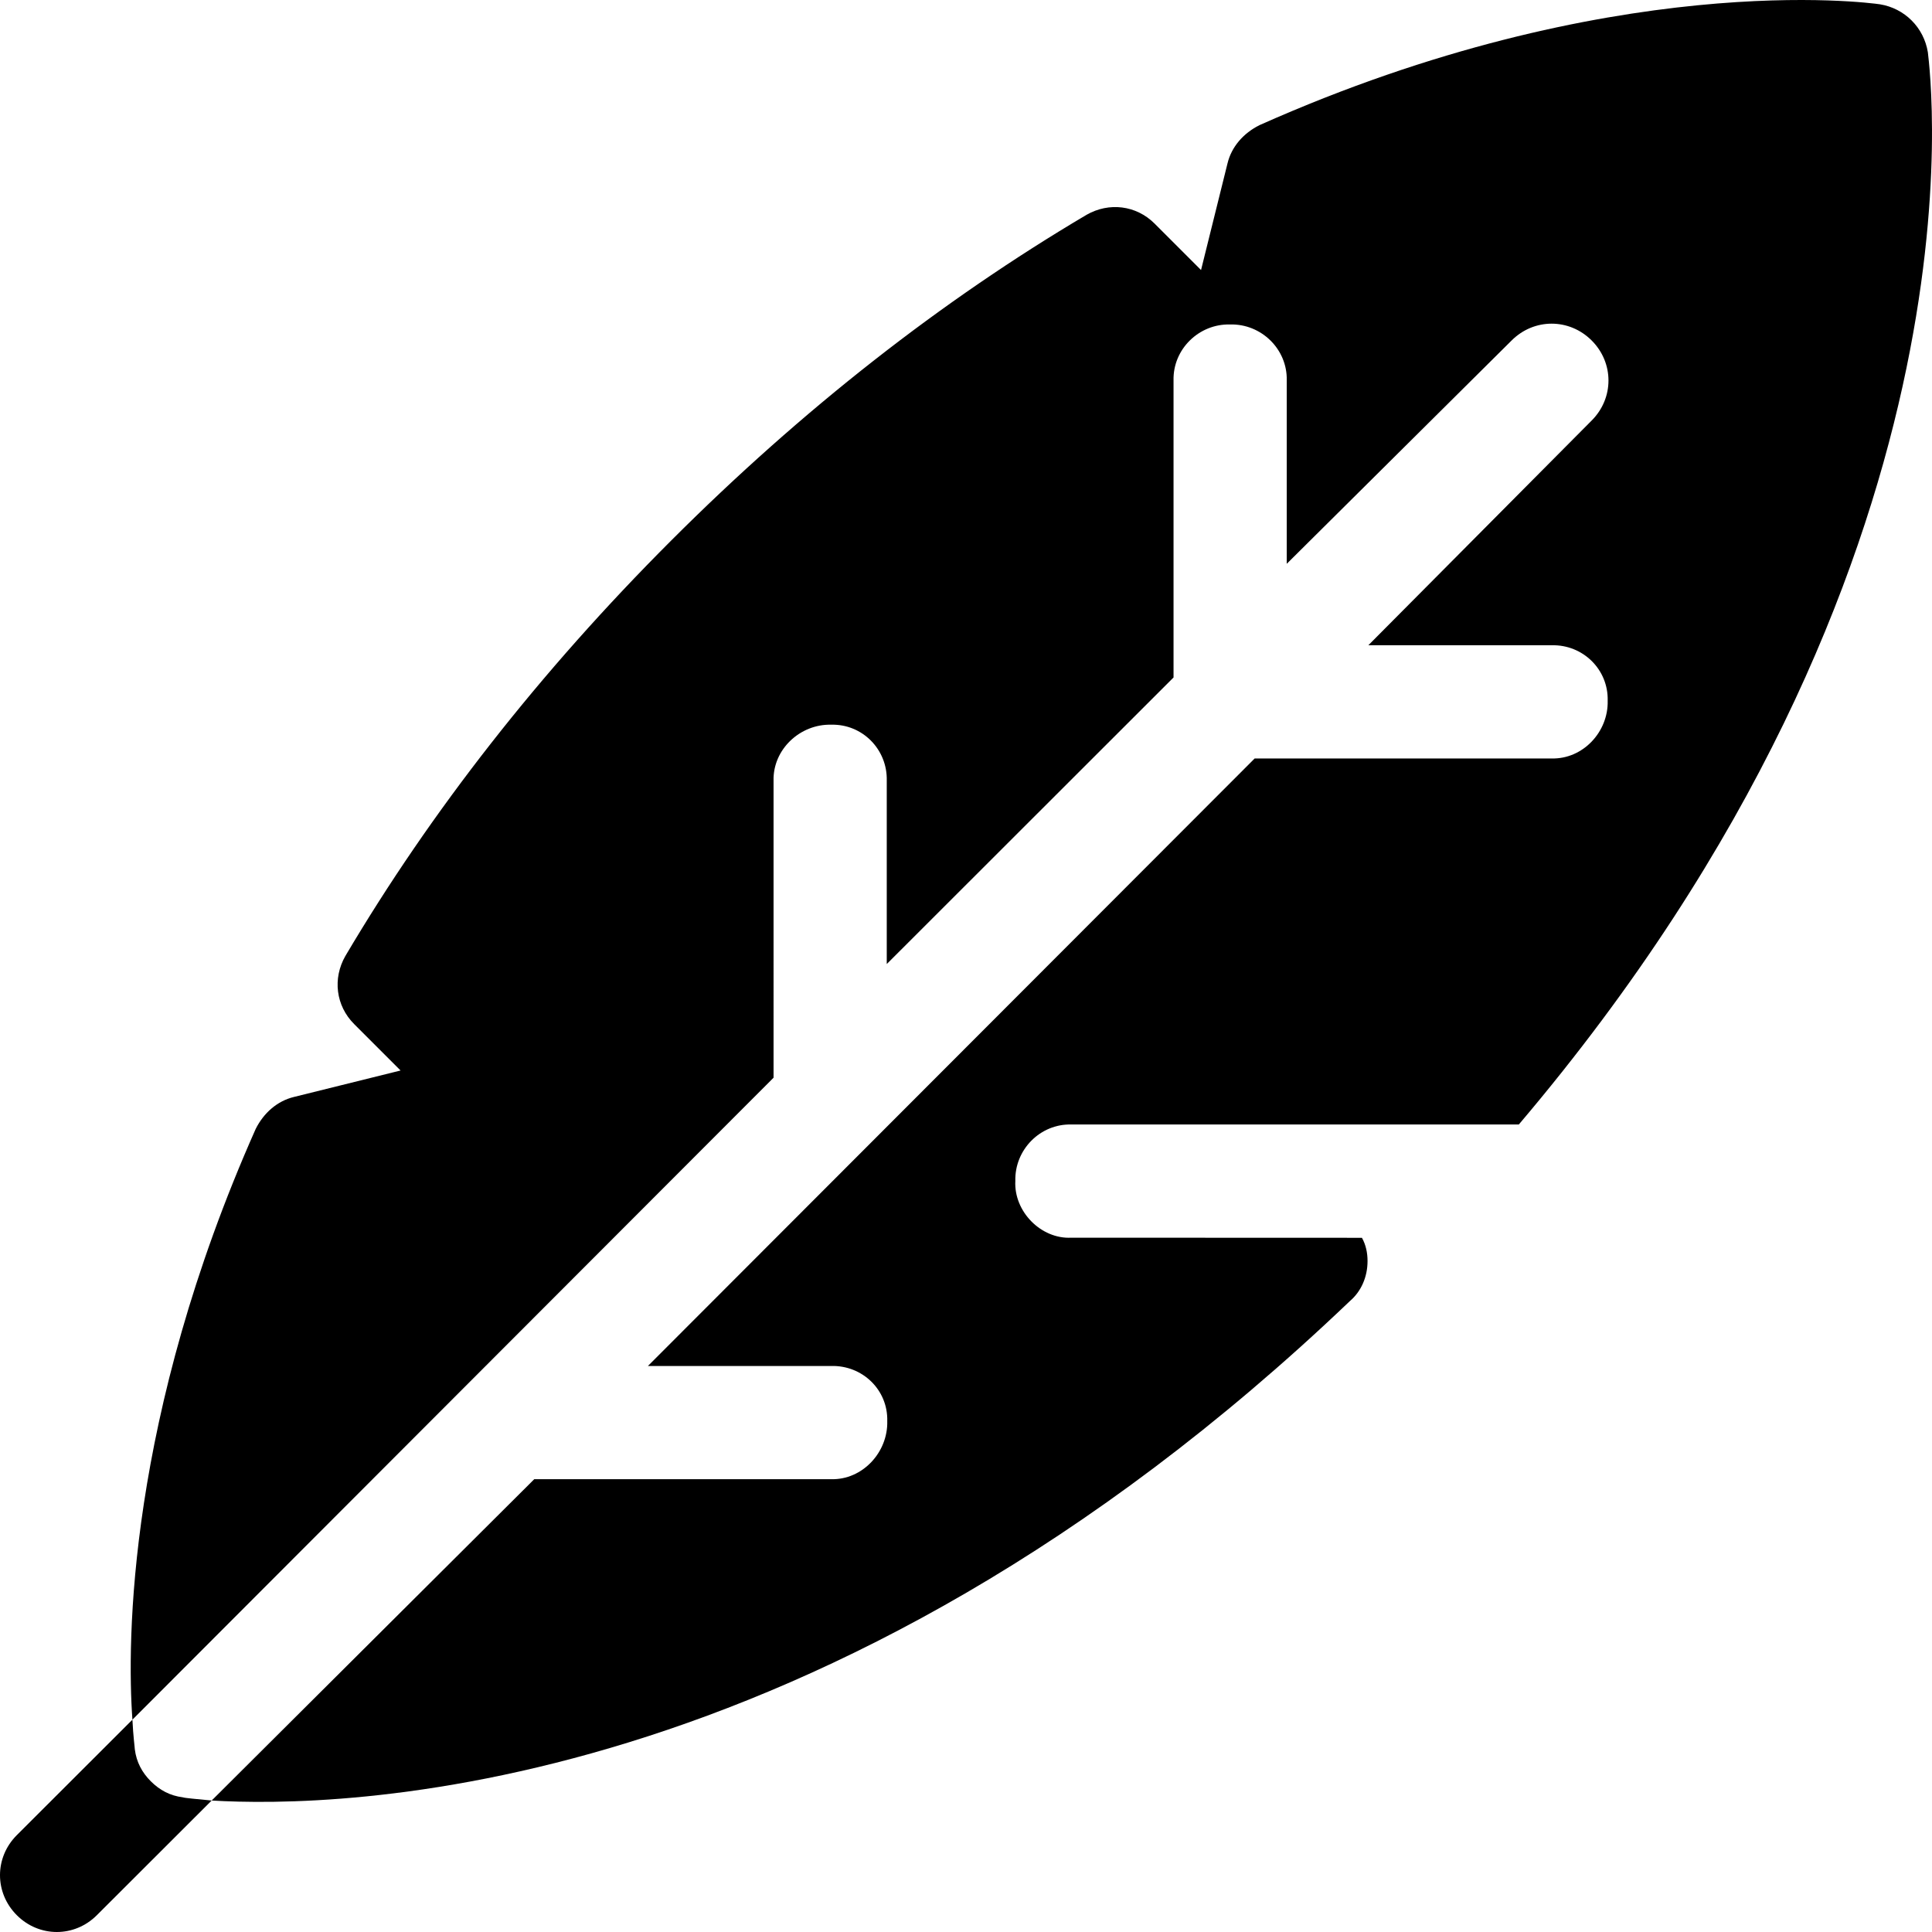 <svg id="Capa_1" enable-background="new 0 0 512 512" height="512" viewBox="0 0 512 512" width="512" xmlns="http://www.w3.org/2000/svg"><g><path d="m205 206.902c-.212-8.273 7.009-15.06 15.284-14.848 8.273-.212 14.929 6.575 14.716 14.848v48.578l76-75.943v-78.701c-.212-8.275 6.725-15.06 15-14.848 8.273-.212 15.212 6.573 15 14.848v48.578l59.595-59.185c5.94-5.94 15.273-5.94 21.213 0s5.94 15.273 0 21.215l-59.183 59.556h48.578c8.273-.212 15.06 6.415 14.848 14.689.212 8.273-6.575 15.523-14.848 15.311h-78.703l-160.794 161h48.578c8.273-.212 15.06 6.335 14.848 14.608.212 8.273-6.575 15.605-14.848 15.392h-78.702l-85.488 85.158c32.455 1.91 161.856 1.062 301.652-132.371 2.97-2.545 4.667-6.363 4.666-10.605.002-2.122-.423-4.244-1.483-6.154l-77.007-.028c-8.057.428-15.275-6.97-14.848-15.032-.212-8.273 6.575-15.18 14.848-14.968h118.583c126.006-148.491 109.036-278.411 108.398-284.139-1.06-6.575-6.151-11.667-12.726-12.728-2.972-.425-71.065-9.545-164.403 32.032-4.243 2.122-7.425 5.726-8.485 10.182l-7.002 28.213-12.303-12.303c-4.88-4.88-12.092-5.728-18.032-2.335-38.395 22.7-75.306 51.548-110.096 86.338s-63.64 71.702-86.338 110.098c-3.393 5.938-2.545 13.152 2.333 18.03l12.305 12.305-28.215 7c-4.455 1.06-8.058 4.243-10.181 8.485-33.94 76.368-34.155 135.976-32.668 156.553l169.908-170.127z"/><path d="m25.668 507.545 30.425-30.387c-4.243-.423-7-.635-7.637-.848-3.393-.425-6.152-1.91-8.485-4.243-2.333-2.335-3.818-5.094-4.243-8.485 0-.425-.425-3.395-.635-7.85l-30.638 30.6c-5.94 5.94-5.94 15.273 0 21.213s15.273 5.94 21.213 0z"/></g></svg>